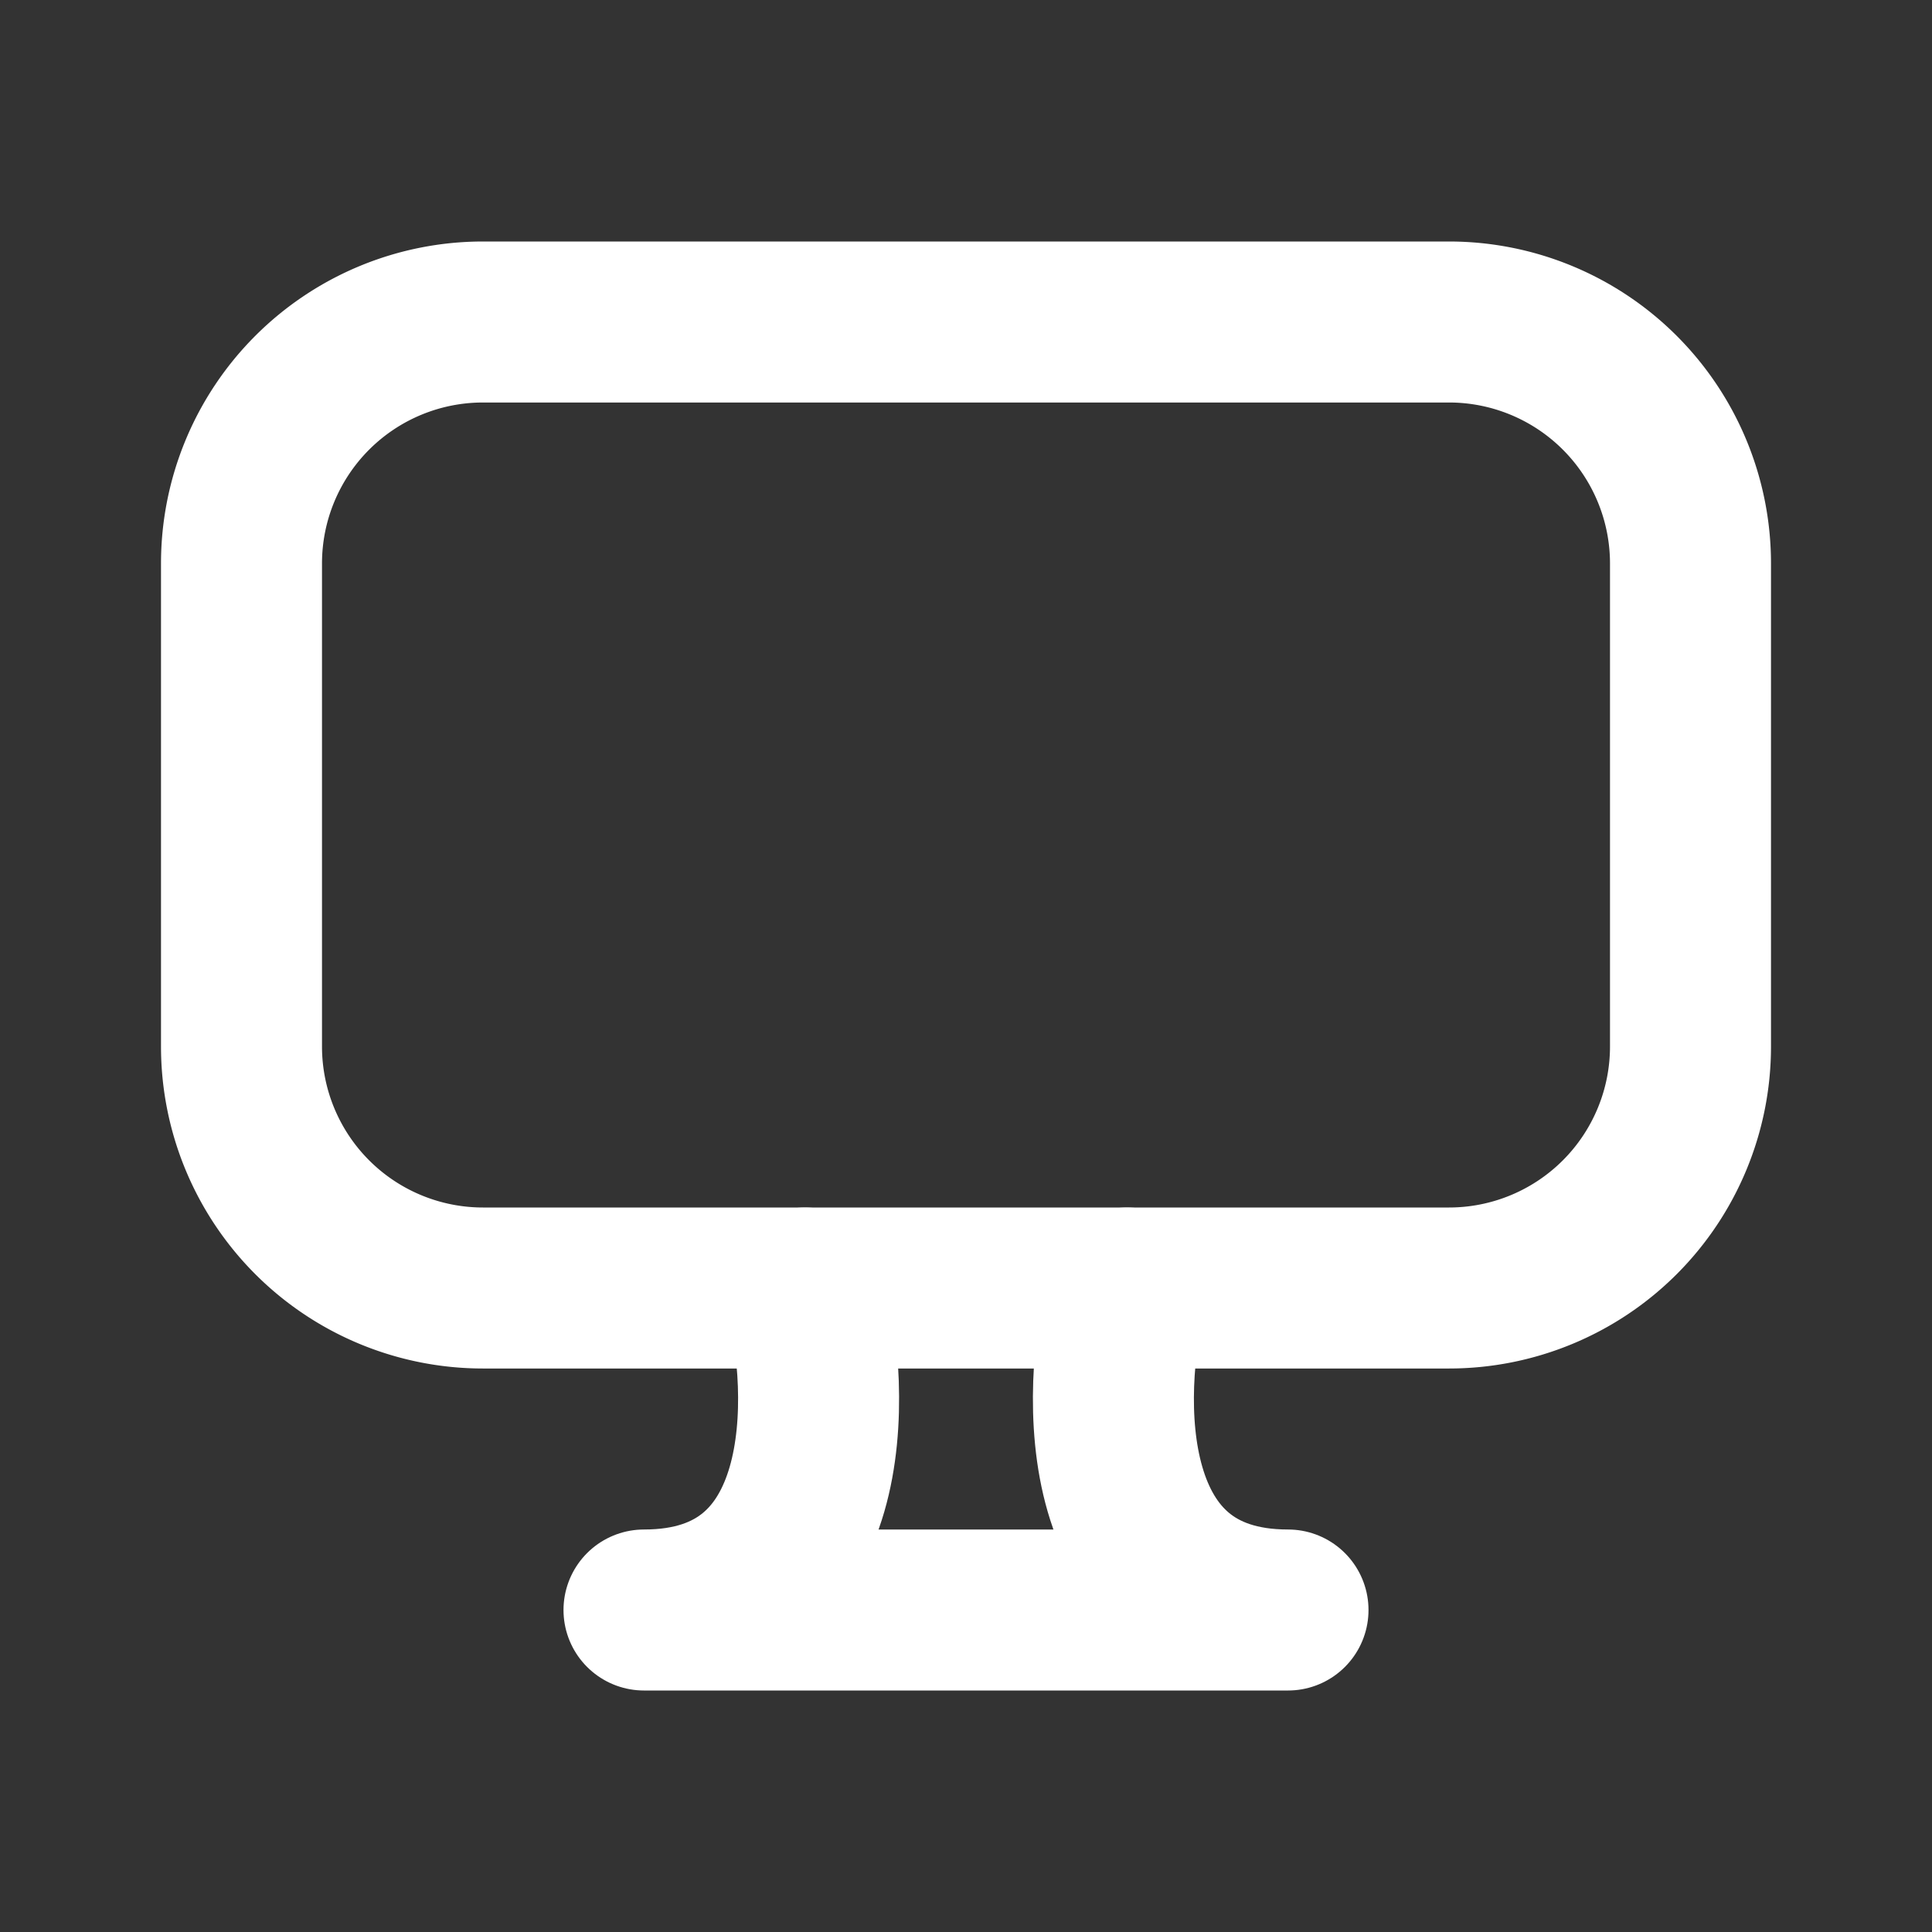 <svg xmlns="http://www.w3.org/2000/svg" width="24" height="24" fill="none"><rect width="100%" height="100%" fill="#333333" stroke="none"/><g stroke="#fff" stroke-width="2" clip-path="url(#a)"><path d="M3 7a3 3 0 0 1 3-3h12a3 3 0 0 1 3 3v6a3 3 0 0 1-3 3H6a3 3 0 0 1-3-3V7z"/><path stroke-linecap="round" stroke-linejoin="round" d="M10 16c.333 1.333.4 4-2 4h8c-2.4 0-2.333-2.667-2-4"/></g><defs><clipPath id="a"><path fill="#fff" d="M0 0h24v24H0z"/></clipPath></defs></svg>